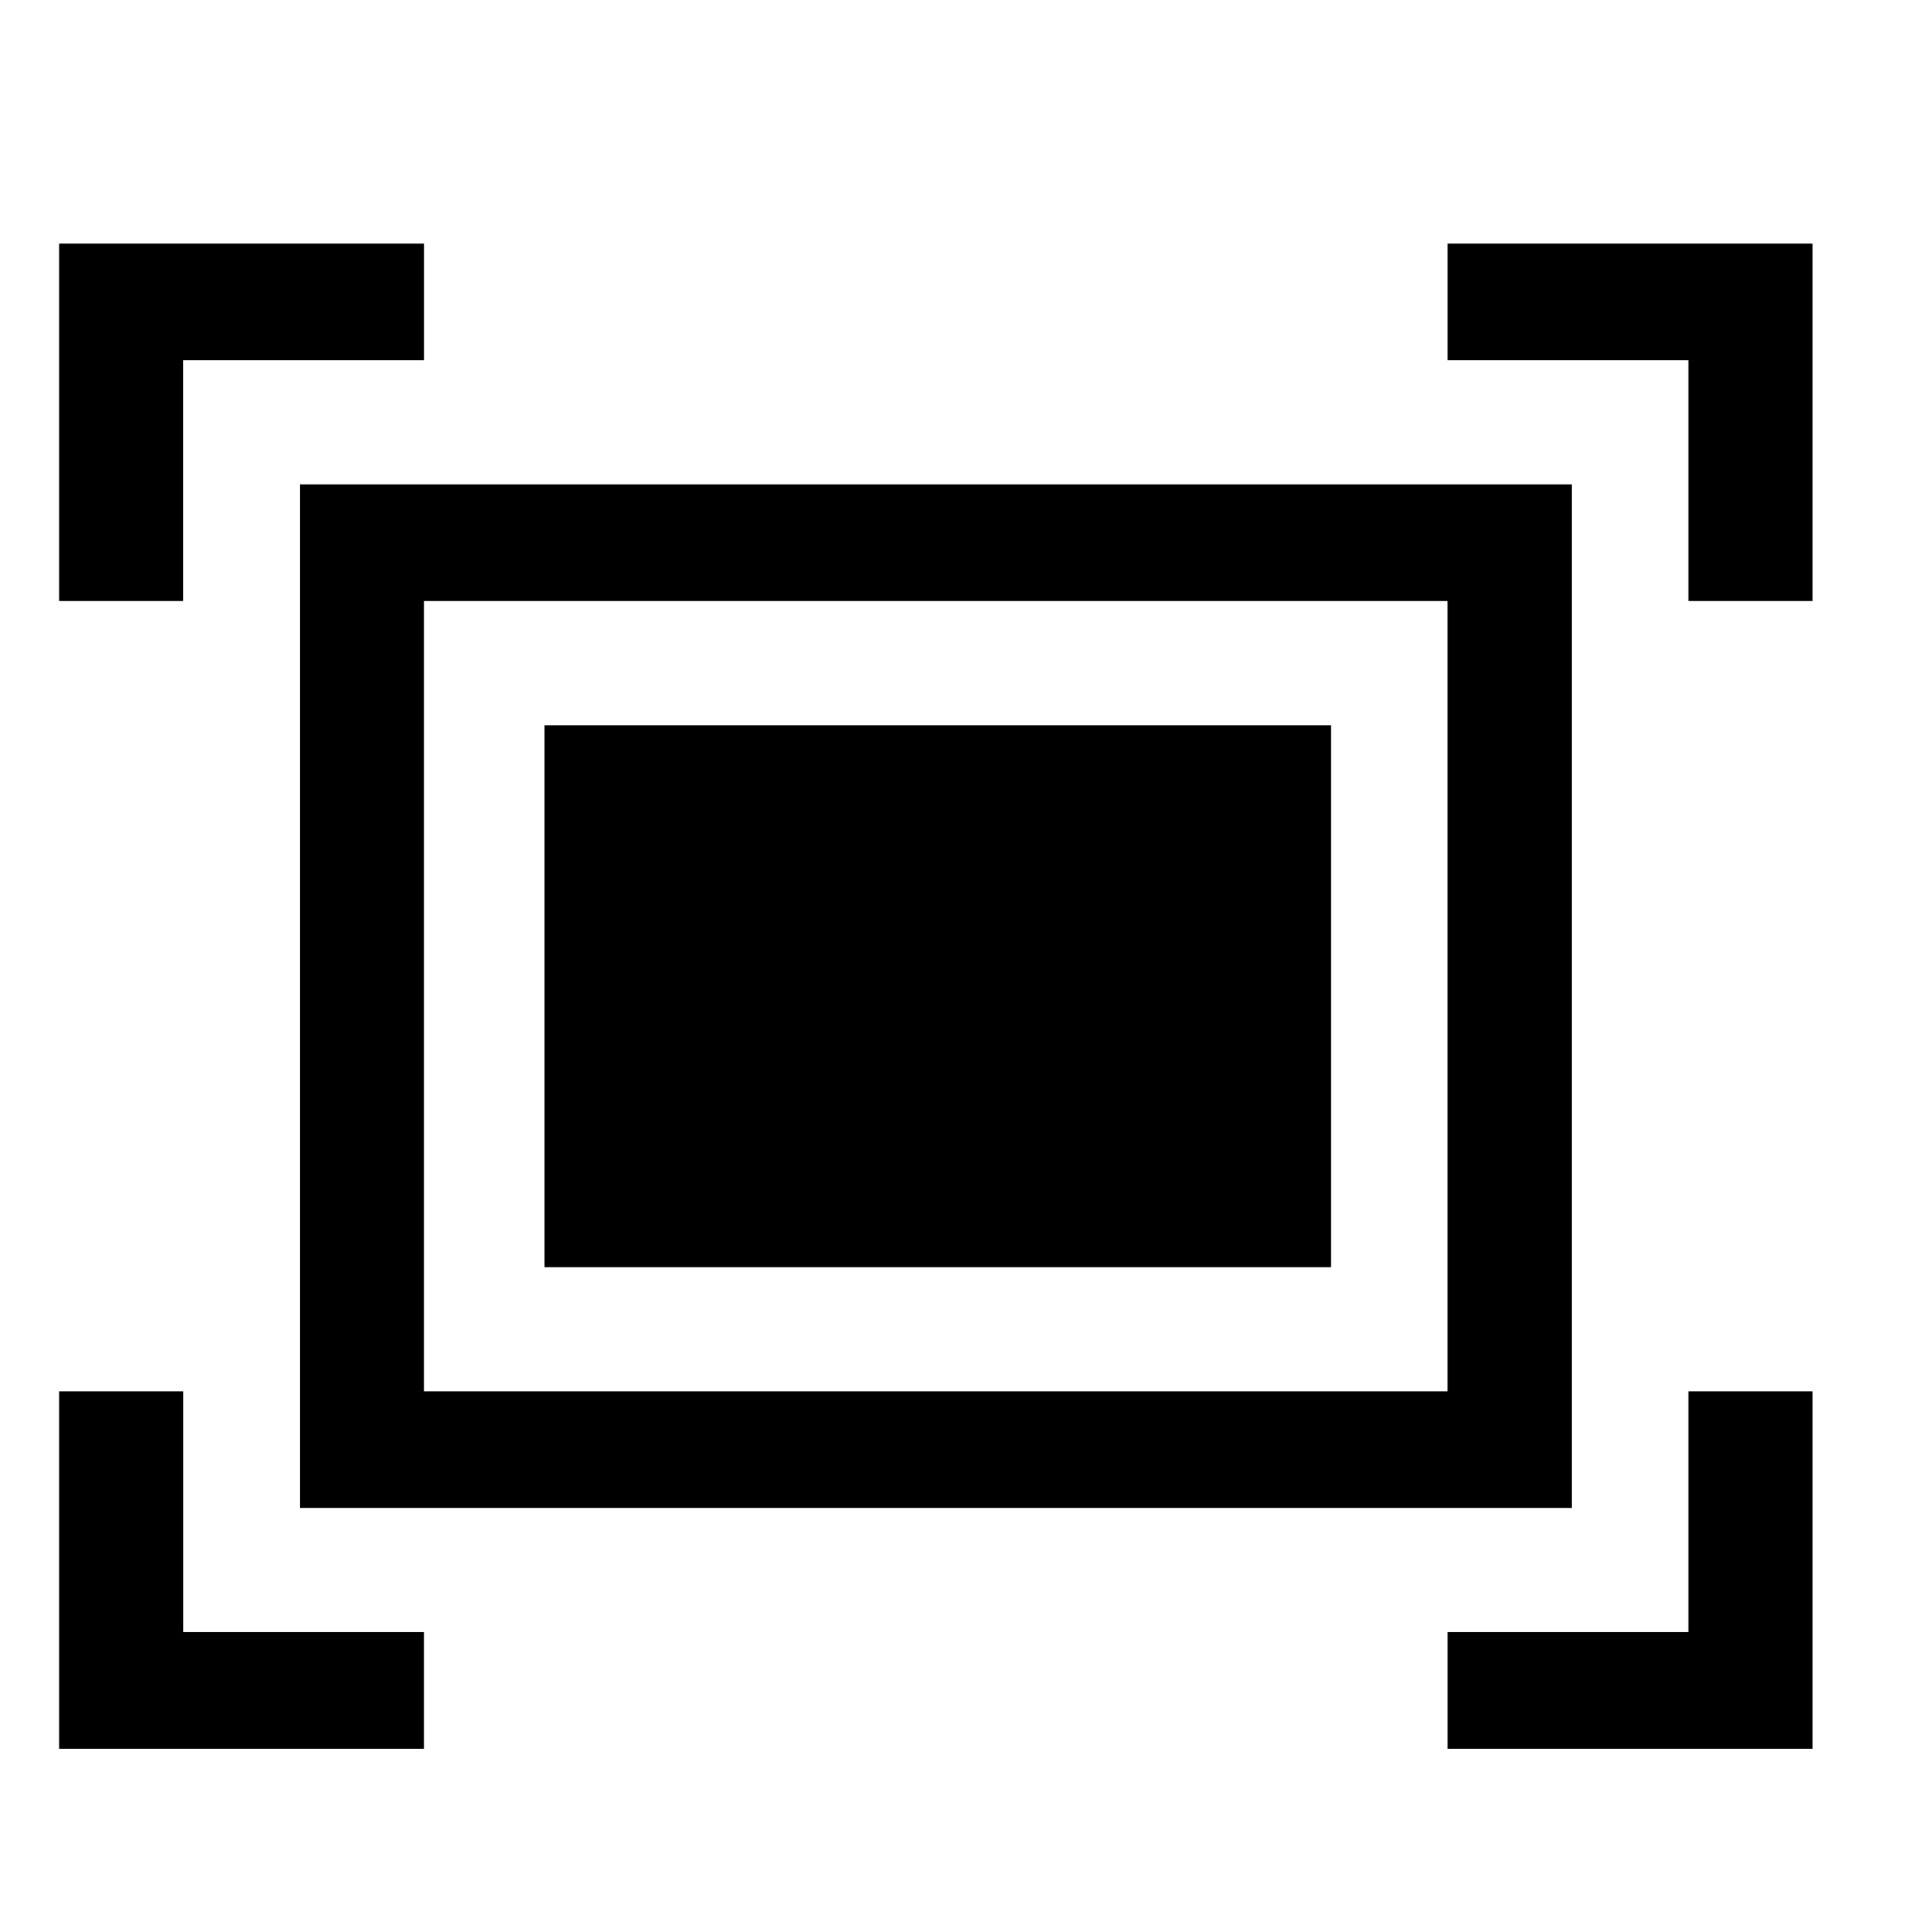 <?xml version="1.0" encoding="utf-8"?>
<!-- Uploaded to: SVG Repo, www.svgrepo.com, Generator: SVG Repo Mixer Tools -->
<svg fill="#000000" width="800px" height="800px" viewBox="0 0 32 32" version="1.1" xmlns="http://www.w3.org/2000/svg">
<title>resize2</title>
<path d="M23.977 28.965v-1.932h3.988v-3.988h2.057v5.92h-6.045zM27.965 5.967h-3.988v-1.932h6.045v5.92h-2.057v-3.988zM3.035 9.955h-2.056v-5.92h6.045v1.932h-3.989v3.988zM4.967 8.023h21.066v16.953h-21.066v-16.953zM7.023 23.045h16.953v-13.090h-16.953v13.090zM9.018 12.012h13.027v8.977h-13.027v-8.977zM3.035 27.033h3.988v1.932h-6.044v-5.92h2.057v3.988z"></path>
</svg>